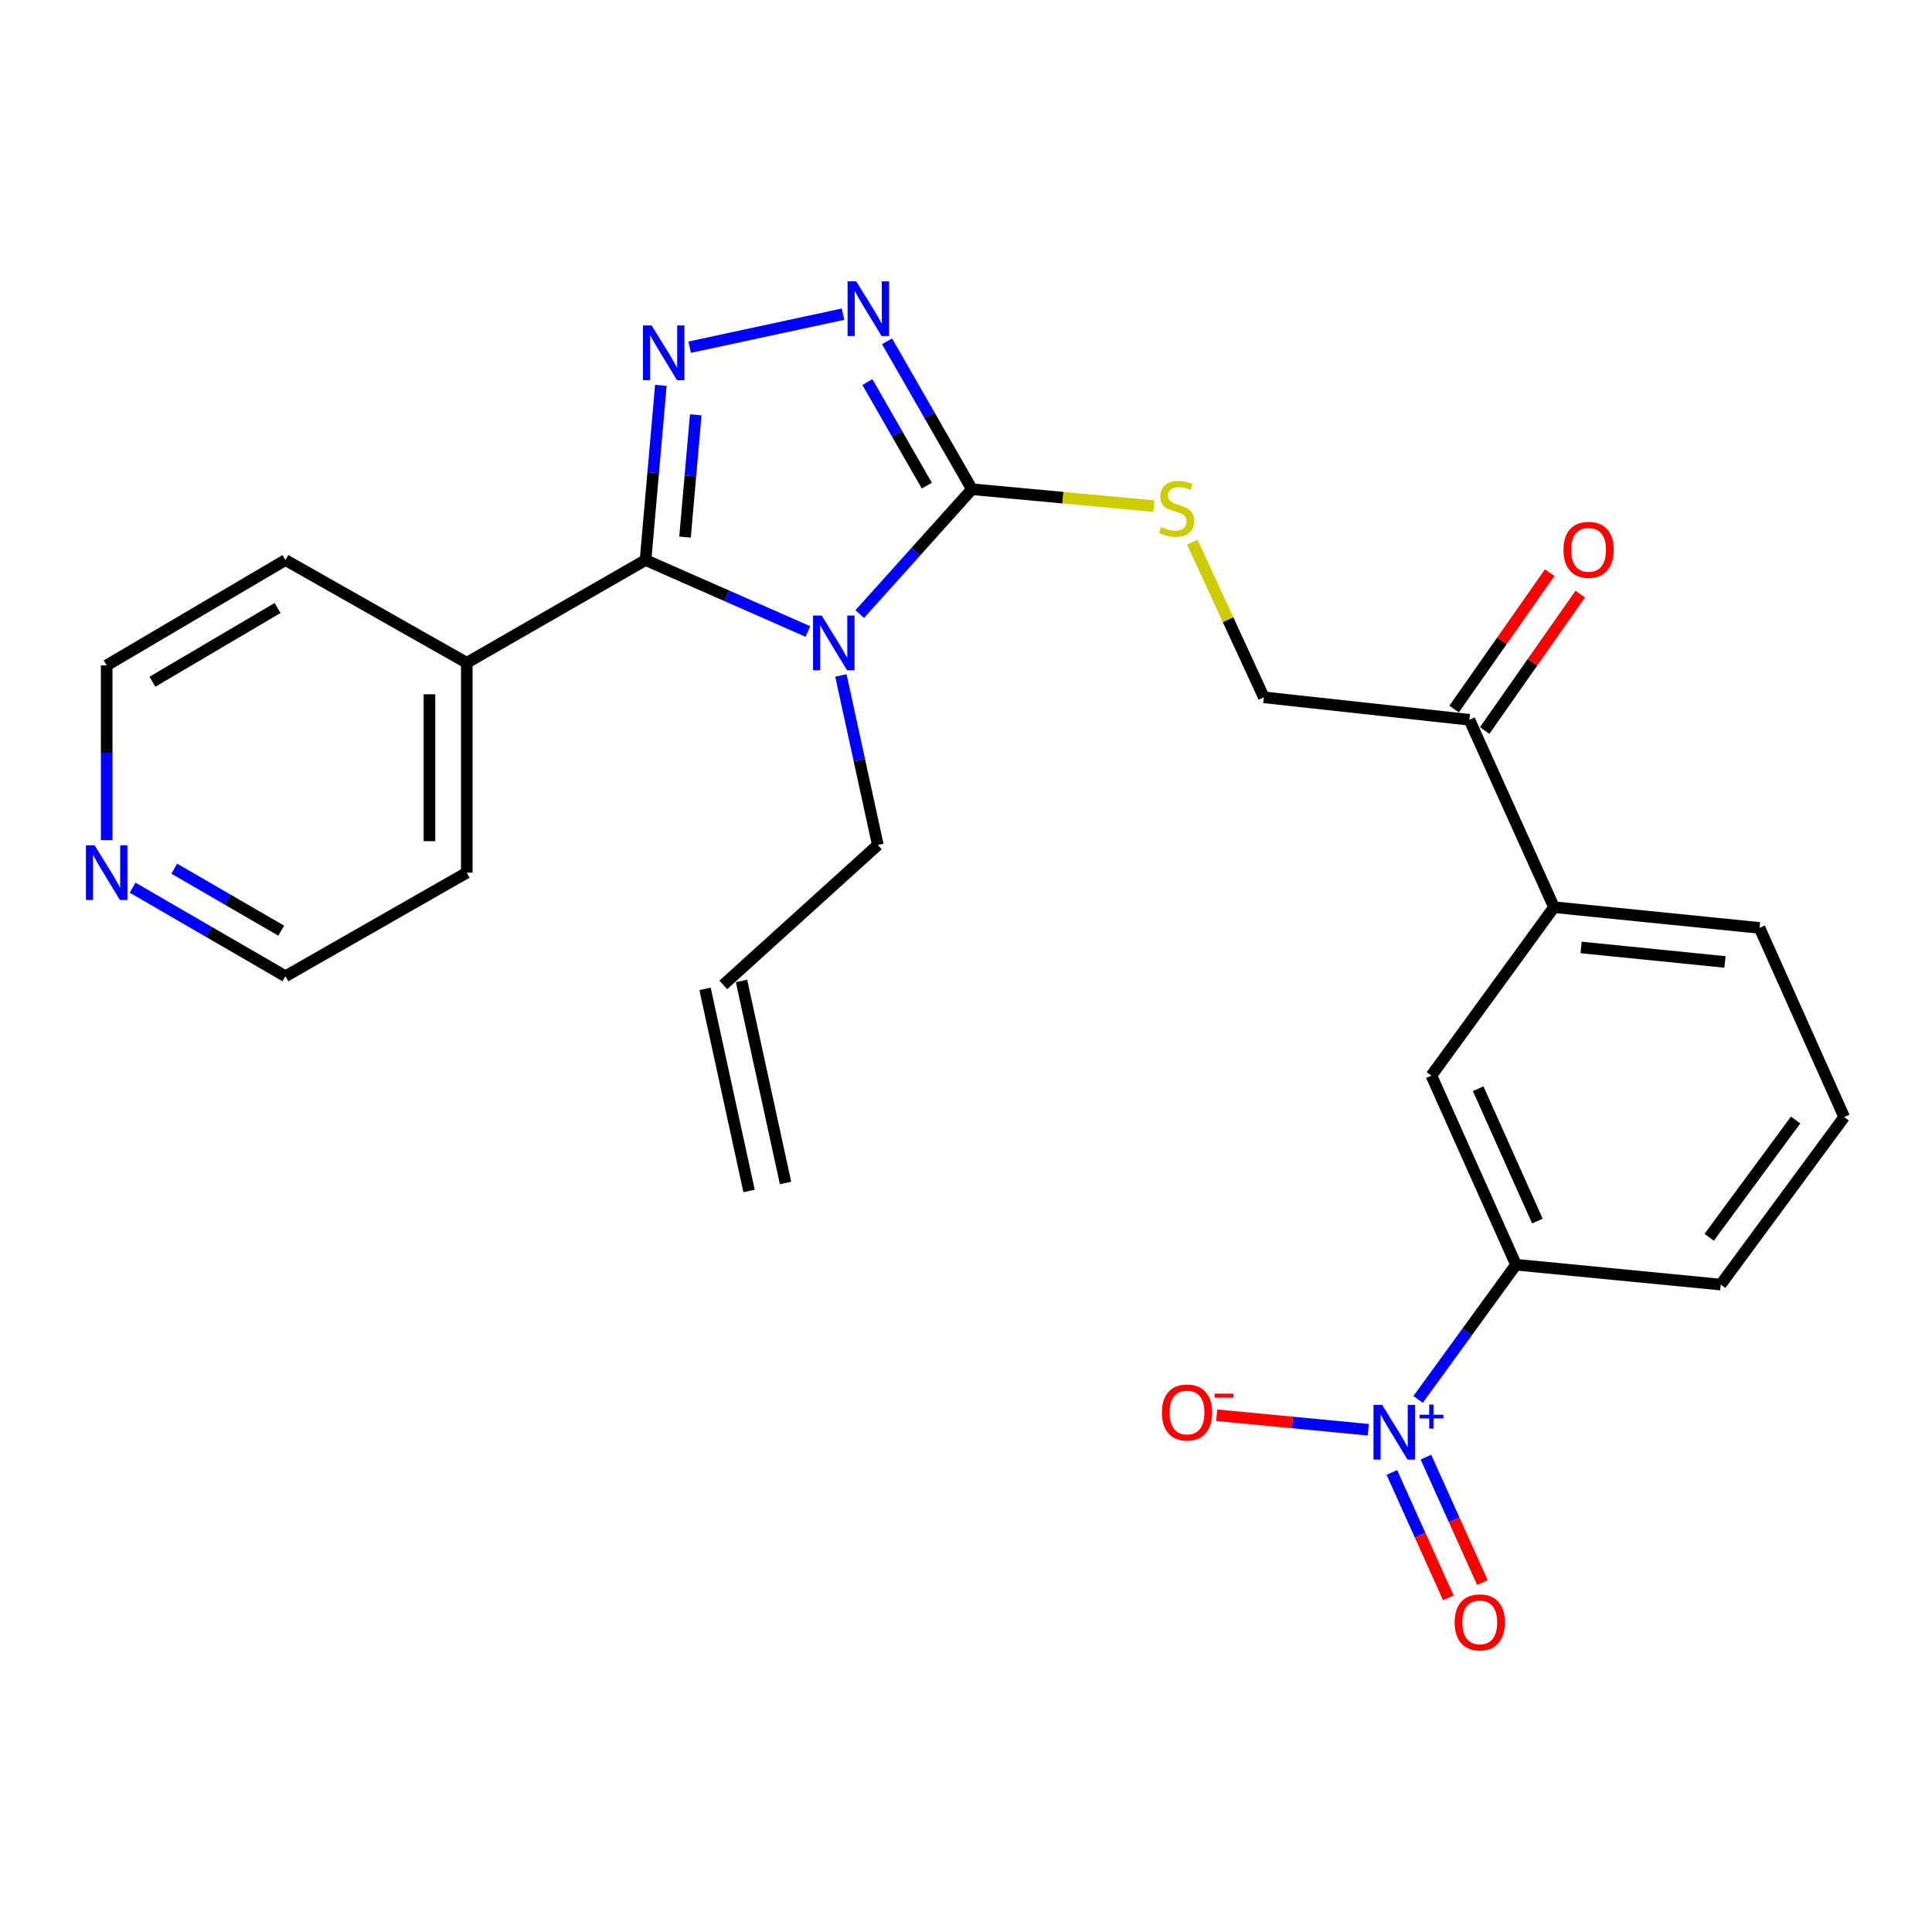 <?xml version='1.0' encoding='iso-8859-1'?>
<svg version='1.1' baseProfile='full'
              xmlns='http://www.w3.org/2000/svg'
                      xmlns:rdkit='http://www.rdkit.org/xml'
                      xmlns:xlink='http://www.w3.org/1999/xlink'
                  xml:space='preserve'
width='1000px' height='1000px' viewBox='0 0 1000 1000'>
<!-- END OF HEADER -->
<rect style='opacity:1.0;fill:#FFFFFF;stroke:none' width='1000' height='1000' x='0' y='0'> </rect>
<path class='bond-0' d='M 418.173,326.879 L 376.153,308.378' style='fill:none;fill-rule:evenodd;stroke:#0000FF;stroke-width:6px;stroke-linecap:butt;stroke-linejoin:miter;stroke-opacity:1' />
<path class='bond-0' d='M 376.153,308.378 L 334.133,289.878' style='fill:none;fill-rule:evenodd;stroke:#000000;stroke-width:6px;stroke-linecap:butt;stroke-linejoin:miter;stroke-opacity:1' />
<path class='bond-2' d='M 444.989,317.855 L 474.033,285.539' style='fill:none;fill-rule:evenodd;stroke:#0000FF;stroke-width:6px;stroke-linecap:butt;stroke-linejoin:miter;stroke-opacity:1' />
<path class='bond-2' d='M 474.033,285.539 L 503.078,253.224' style='fill:none;fill-rule:evenodd;stroke:#000000;stroke-width:6px;stroke-linecap:butt;stroke-linejoin:miter;stroke-opacity:1' />
<path class='bond-14' d='M 435.244,349.615 L 444.806,393.488' style='fill:none;fill-rule:evenodd;stroke:#0000FF;stroke-width:6px;stroke-linecap:butt;stroke-linejoin:miter;stroke-opacity:1' />
<path class='bond-14' d='M 444.806,393.488 L 454.367,437.361' style='fill:none;fill-rule:evenodd;stroke:#000000;stroke-width:6px;stroke-linecap:butt;stroke-linejoin:miter;stroke-opacity:1' />
<path class='bond-1' d='M 334.133,289.878 L 338.092,244.666' style='fill:none;fill-rule:evenodd;stroke:#000000;stroke-width:6px;stroke-linecap:butt;stroke-linejoin:miter;stroke-opacity:1' />
<path class='bond-1' d='M 338.092,244.666 L 342.051,199.454' style='fill:none;fill-rule:evenodd;stroke:#0000FF;stroke-width:6px;stroke-linecap:butt;stroke-linejoin:miter;stroke-opacity:1' />
<path class='bond-1' d='M 354.572,278 L 357.343,246.351' style='fill:none;fill-rule:evenodd;stroke:#000000;stroke-width:6px;stroke-linecap:butt;stroke-linejoin:miter;stroke-opacity:1' />
<path class='bond-1' d='M 357.343,246.351 L 360.115,214.703' style='fill:none;fill-rule:evenodd;stroke:#0000FF;stroke-width:6px;stroke-linecap:butt;stroke-linejoin:miter;stroke-opacity:1' />
<path class='bond-12' d='M 334.133,289.878 L 241.608,343.065' style='fill:none;fill-rule:evenodd;stroke:#000000;stroke-width:6px;stroke-linecap:butt;stroke-linejoin:miter;stroke-opacity:1' />
<path class='bond-26' d='M 356.976,179.706 L 436.345,162.619' style='fill:none;fill-rule:evenodd;stroke:#0000FF;stroke-width:6px;stroke-linecap:butt;stroke-linejoin:miter;stroke-opacity:1' />
<path class='bond-3' d='M 503.078,253.224 L 481.101,214.938' style='fill:none;fill-rule:evenodd;stroke:#000000;stroke-width:6px;stroke-linecap:butt;stroke-linejoin:miter;stroke-opacity:1' />
<path class='bond-3' d='M 481.101,214.938 L 459.124,176.651' style='fill:none;fill-rule:evenodd;stroke:#0000FF;stroke-width:6px;stroke-linecap:butt;stroke-linejoin:miter;stroke-opacity:1' />
<path class='bond-3' d='M 479.724,251.359 L 464.341,224.558' style='fill:none;fill-rule:evenodd;stroke:#000000;stroke-width:6px;stroke-linecap:butt;stroke-linejoin:miter;stroke-opacity:1' />
<path class='bond-3' d='M 464.341,224.558 L 448.957,197.757' style='fill:none;fill-rule:evenodd;stroke:#0000FF;stroke-width:6px;stroke-linecap:butt;stroke-linejoin:miter;stroke-opacity:1' />
<path class='bond-6' d='M 503.078,253.224 L 550.185,257.601' style='fill:none;fill-rule:evenodd;stroke:#000000;stroke-width:6px;stroke-linecap:butt;stroke-linejoin:miter;stroke-opacity:1' />
<path class='bond-6' d='M 550.185,257.601 L 597.293,261.978' style='fill:none;fill-rule:evenodd;stroke:#CCCC00;stroke-width:6px;stroke-linecap:butt;stroke-linejoin:miter;stroke-opacity:1' />
<path class='bond-4' d='M 734.005,724.335 L 759.346,689.471' style='fill:none;fill-rule:evenodd;stroke:#0000FF;stroke-width:6px;stroke-linecap:butt;stroke-linejoin:miter;stroke-opacity:1' />
<path class='bond-4' d='M 759.346,689.471 L 784.688,654.608' style='fill:none;fill-rule:evenodd;stroke:#000000;stroke-width:6px;stroke-linecap:butt;stroke-linejoin:miter;stroke-opacity:1' />
<path class='bond-9' d='M 708.222,740.036 L 668.984,736.274' style='fill:none;fill-rule:evenodd;stroke:#0000FF;stroke-width:6px;stroke-linecap:butt;stroke-linejoin:miter;stroke-opacity:1' />
<path class='bond-9' d='M 668.984,736.274 L 629.747,732.511' style='fill:none;fill-rule:evenodd;stroke:#FF0000;stroke-width:6px;stroke-linecap:butt;stroke-linejoin:miter;stroke-opacity:1' />
<path class='bond-11' d='M 720.433,762.146 L 735.046,794.608' style='fill:none;fill-rule:evenodd;stroke:#0000FF;stroke-width:6px;stroke-linecap:butt;stroke-linejoin:miter;stroke-opacity:1' />
<path class='bond-11' d='M 735.046,794.608 L 749.658,827.069' style='fill:none;fill-rule:evenodd;stroke:#FF0000;stroke-width:6px;stroke-linecap:butt;stroke-linejoin:miter;stroke-opacity:1' />
<path class='bond-11' d='M 738.055,754.214 L 752.668,786.675' style='fill:none;fill-rule:evenodd;stroke:#0000FF;stroke-width:6px;stroke-linecap:butt;stroke-linejoin:miter;stroke-opacity:1' />
<path class='bond-11' d='M 752.668,786.675 L 767.28,819.137' style='fill:none;fill-rule:evenodd;stroke:#FF0000;stroke-width:6px;stroke-linecap:butt;stroke-linejoin:miter;stroke-opacity:1' />
<path class='bond-5' d='M 784.688,654.608 L 740.884,556.726' style='fill:none;fill-rule:evenodd;stroke:#000000;stroke-width:6px;stroke-linecap:butt;stroke-linejoin:miter;stroke-opacity:1' />
<path class='bond-5' d='M 795.757,632.032 L 765.094,563.514' style='fill:none;fill-rule:evenodd;stroke:#000000;stroke-width:6px;stroke-linecap:butt;stroke-linejoin:miter;stroke-opacity:1' />
<path class='bond-28' d='M 784.688,654.608 L 890.633,664.893' style='fill:none;fill-rule:evenodd;stroke:#000000;stroke-width:6px;stroke-linecap:butt;stroke-linejoin:miter;stroke-opacity:1' />
<path class='bond-13' d='M 617.138,280.644 L 635.653,320.792' style='fill:none;fill-rule:evenodd;stroke:#CCCC00;stroke-width:6px;stroke-linecap:butt;stroke-linejoin:miter;stroke-opacity:1' />
<path class='bond-13' d='M 635.653,320.792 L 654.168,360.94' style='fill:none;fill-rule:evenodd;stroke:#000000;stroke-width:6px;stroke-linecap:butt;stroke-linejoin:miter;stroke-opacity:1' />
<path class='bond-7' d='M 740.884,556.726 L 804.346,469.559' style='fill:none;fill-rule:evenodd;stroke:#000000;stroke-width:6px;stroke-linecap:butt;stroke-linejoin:miter;stroke-opacity:1' />
<path class='bond-8' d='M 804.346,469.559 L 760.553,372.557' style='fill:none;fill-rule:evenodd;stroke:#000000;stroke-width:6px;stroke-linecap:butt;stroke-linejoin:miter;stroke-opacity:1' />
<path class='bond-20' d='M 804.346,469.559 L 910.742,480.284' style='fill:none;fill-rule:evenodd;stroke:#000000;stroke-width:6px;stroke-linecap:butt;stroke-linejoin:miter;stroke-opacity:1' />
<path class='bond-20' d='M 818.367,490.395 L 892.844,497.903' style='fill:none;fill-rule:evenodd;stroke:#000000;stroke-width:6px;stroke-linecap:butt;stroke-linejoin:miter;stroke-opacity:1' />
<path class='bond-10' d='M 760.553,372.557 L 654.168,360.94' style='fill:none;fill-rule:evenodd;stroke:#000000;stroke-width:6px;stroke-linecap:butt;stroke-linejoin:miter;stroke-opacity:1' />
<path class='bond-16' d='M 768.467,378.102 L 793.199,342.802' style='fill:none;fill-rule:evenodd;stroke:#000000;stroke-width:6px;stroke-linecap:butt;stroke-linejoin:miter;stroke-opacity:1' />
<path class='bond-16' d='M 793.199,342.802 L 817.932,307.502' style='fill:none;fill-rule:evenodd;stroke:#FF0000;stroke-width:6px;stroke-linecap:butt;stroke-linejoin:miter;stroke-opacity:1' />
<path class='bond-16' d='M 752.64,367.012 L 777.372,331.713' style='fill:none;fill-rule:evenodd;stroke:#000000;stroke-width:6px;stroke-linecap:butt;stroke-linejoin:miter;stroke-opacity:1' />
<path class='bond-16' d='M 777.372,331.713 L 802.105,296.413' style='fill:none;fill-rule:evenodd;stroke:#FF0000;stroke-width:6px;stroke-linecap:butt;stroke-linejoin:miter;stroke-opacity:1' />
<path class='bond-24' d='M 241.608,343.065 L 147.742,289.878' style='fill:none;fill-rule:evenodd;stroke:#000000;stroke-width:6px;stroke-linecap:butt;stroke-linejoin:miter;stroke-opacity:1' />
<path class='bond-25' d='M 241.608,343.065 L 241.608,451.683' style='fill:none;fill-rule:evenodd;stroke:#000000;stroke-width:6px;stroke-linecap:butt;stroke-linejoin:miter;stroke-opacity:1' />
<path class='bond-25' d='M 222.283,359.357 L 222.283,435.39' style='fill:none;fill-rule:evenodd;stroke:#000000;stroke-width:6px;stroke-linecap:butt;stroke-linejoin:miter;stroke-opacity:1' />
<path class='bond-17' d='M 454.367,437.361 L 374.372,509.787' style='fill:none;fill-rule:evenodd;stroke:#000000;stroke-width:6px;stroke-linecap:butt;stroke-linejoin:miter;stroke-opacity:1' />
<path class='bond-15' d='M 68.631,459.457 L 108.186,482.384' style='fill:none;fill-rule:evenodd;stroke:#0000FF;stroke-width:6px;stroke-linecap:butt;stroke-linejoin:miter;stroke-opacity:1' />
<path class='bond-15' d='M 108.186,482.384 L 147.742,505.31' style='fill:none;fill-rule:evenodd;stroke:#000000;stroke-width:6px;stroke-linecap:butt;stroke-linejoin:miter;stroke-opacity:1' />
<path class='bond-15' d='M 90.188,449.615 L 117.877,465.664' style='fill:none;fill-rule:evenodd;stroke:#0000FF;stroke-width:6px;stroke-linecap:butt;stroke-linejoin:miter;stroke-opacity:1' />
<path class='bond-15' d='M 117.877,465.664 L 145.566,481.712' style='fill:none;fill-rule:evenodd;stroke:#000000;stroke-width:6px;stroke-linecap:butt;stroke-linejoin:miter;stroke-opacity:1' />
<path class='bond-27' d='M 55.217,434.841 L 55.217,389.618' style='fill:none;fill-rule:evenodd;stroke:#0000FF;stroke-width:6px;stroke-linecap:butt;stroke-linejoin:miter;stroke-opacity:1' />
<path class='bond-27' d='M 55.217,389.618 L 55.217,344.396' style='fill:none;fill-rule:evenodd;stroke:#000000;stroke-width:6px;stroke-linecap:butt;stroke-linejoin:miter;stroke-opacity:1' />
<path class='bond-18' d='M 364.931,511.844 L 387.713,616.436' style='fill:none;fill-rule:evenodd;stroke:#000000;stroke-width:6px;stroke-linecap:butt;stroke-linejoin:miter;stroke-opacity:1' />
<path class='bond-18' d='M 383.813,507.731 L 406.595,612.323' style='fill:none;fill-rule:evenodd;stroke:#000000;stroke-width:6px;stroke-linecap:butt;stroke-linejoin:miter;stroke-opacity:1' />
<path class='bond-19' d='M 890.633,664.893 L 954.545,578.177' style='fill:none;fill-rule:evenodd;stroke:#000000;stroke-width:6px;stroke-linecap:butt;stroke-linejoin:miter;stroke-opacity:1' />
<path class='bond-19' d='M 884.663,640.42 L 929.402,579.719' style='fill:none;fill-rule:evenodd;stroke:#000000;stroke-width:6px;stroke-linecap:butt;stroke-linejoin:miter;stroke-opacity:1' />
<path class='bond-21' d='M 910.742,480.284 L 954.545,578.177' style='fill:none;fill-rule:evenodd;stroke:#000000;stroke-width:6px;stroke-linecap:butt;stroke-linejoin:miter;stroke-opacity:1' />
<path class='bond-22' d='M 55.217,344.396 L 147.742,289.878' style='fill:none;fill-rule:evenodd;stroke:#000000;stroke-width:6px;stroke-linecap:butt;stroke-linejoin:miter;stroke-opacity:1' />
<path class='bond-22' d='M 78.906,352.868 L 143.674,314.705' style='fill:none;fill-rule:evenodd;stroke:#000000;stroke-width:6px;stroke-linecap:butt;stroke-linejoin:miter;stroke-opacity:1' />
<path class='bond-23' d='M 147.742,505.31 L 241.608,451.683' style='fill:none;fill-rule:evenodd;stroke:#000000;stroke-width:6px;stroke-linecap:butt;stroke-linejoin:miter;stroke-opacity:1' />
<path  class='atom-0' d='M 425.314 318.619
L 434.594 333.619
Q 435.514 335.099, 436.994 337.779
Q 438.474 340.459, 438.554 340.619
L 438.554 318.619
L 442.314 318.619
L 442.314 346.939
L 438.434 346.939
L 428.474 330.539
Q 427.314 328.619, 426.074 326.419
Q 424.874 324.219, 424.514 323.539
L 424.514 346.939
L 420.834 346.939
L 420.834 318.619
L 425.314 318.619
' fill='#0000FF'/>
<path  class='atom-2' d='M 337.267 168.441
L 346.547 183.441
Q 347.467 184.921, 348.947 187.601
Q 350.427 190.281, 350.507 190.441
L 350.507 168.441
L 354.267 168.441
L 354.267 196.761
L 350.387 196.761
L 340.427 180.361
Q 339.267 178.441, 338.027 176.241
Q 336.827 174.041, 336.467 173.361
L 336.467 196.761
L 332.787 196.761
L 332.787 168.441
L 337.267 168.441
' fill='#0000FF'/>
<path  class='atom-4' d='M 443.19 145.638
L 452.47 160.638
Q 453.39 162.118, 454.87 164.798
Q 456.35 167.478, 456.43 167.638
L 456.43 145.638
L 460.19 145.638
L 460.19 173.958
L 456.31 173.958
L 446.35 157.558
Q 445.19 155.638, 443.95 153.438
Q 442.75 151.238, 442.39 150.558
L 442.39 173.958
L 438.71 173.958
L 438.71 145.638
L 443.19 145.638
' fill='#0000FF'/>
<path  class='atom-5' d='M 715.396 727.164
L 724.676 742.164
Q 725.596 743.644, 727.076 746.324
Q 728.556 749.004, 728.636 749.164
L 728.636 727.164
L 732.396 727.164
L 732.396 755.484
L 728.516 755.484
L 718.556 739.084
Q 717.396 737.164, 716.156 734.964
Q 714.956 732.764, 714.596 732.084
L 714.596 755.484
L 710.916 755.484
L 710.916 727.164
L 715.396 727.164
' fill='#0000FF'/>
<path  class='atom-5' d='M 734.772 732.269
L 739.761 732.269
L 739.761 727.015
L 741.979 727.015
L 741.979 732.269
L 747.101 732.269
L 747.101 734.17
L 741.979 734.17
L 741.979 739.45
L 739.761 739.45
L 739.761 734.17
L 734.772 734.17
L 734.772 732.269
' fill='#0000FF'/>
<path  class='atom-7' d='M 601.033 272.789
Q 601.353 272.909, 602.673 273.469
Q 603.993 274.029, 605.433 274.389
Q 606.913 274.709, 608.353 274.709
Q 611.033 274.709, 612.593 273.429
Q 614.153 272.109, 614.153 269.829
Q 614.153 268.269, 613.353 267.309
Q 612.593 266.349, 611.393 265.829
Q 610.193 265.309, 608.193 264.709
Q 605.673 263.949, 604.153 263.229
Q 602.673 262.509, 601.593 260.989
Q 600.553 259.469, 600.553 256.909
Q 600.553 253.349, 602.953 251.149
Q 605.393 248.949, 610.193 248.949
Q 613.473 248.949, 617.193 250.509
L 616.273 253.589
Q 612.873 252.189, 610.313 252.189
Q 607.553 252.189, 606.033 253.349
Q 604.513 254.469, 604.553 256.429
Q 604.553 257.949, 605.313 258.869
Q 606.113 259.789, 607.233 260.309
Q 608.393 260.829, 610.313 261.429
Q 612.873 262.229, 614.393 263.029
Q 615.913 263.829, 616.993 265.469
Q 618.113 267.069, 618.113 269.829
Q 618.113 273.749, 615.473 275.869
Q 612.873 277.949, 608.513 277.949
Q 605.993 277.949, 604.073 277.389
Q 602.193 276.869, 599.953 275.949
L 601.033 272.789
' fill='#CCCC00'/>
<path  class='atom-10' d='M 601.39 731.119
Q 601.39 724.319, 604.75 720.519
Q 608.11 716.719, 614.39 716.719
Q 620.67 716.719, 624.03 720.519
Q 627.39 724.319, 627.39 731.119
Q 627.39 737.999, 623.99 741.919
Q 620.59 745.799, 614.39 745.799
Q 608.15 745.799, 604.75 741.919
Q 601.39 738.039, 601.39 731.119
M 614.39 742.599
Q 618.71 742.599, 621.03 739.719
Q 623.39 736.799, 623.39 731.119
Q 623.39 725.559, 621.03 722.759
Q 618.71 719.919, 614.39 719.919
Q 610.07 719.919, 607.71 722.719
Q 605.39 725.519, 605.39 731.119
Q 605.39 736.839, 607.71 739.719
Q 610.07 742.599, 614.39 742.599
' fill='#FF0000'/>
<path  class='atom-10' d='M 628.71 721.341
L 638.399 721.341
L 638.399 723.453
L 628.71 723.453
L 628.71 721.341
' fill='#FF0000'/>
<path  class='atom-12' d='M 752.921 839.737
Q 752.921 832.937, 756.281 829.137
Q 759.641 825.337, 765.921 825.337
Q 772.201 825.337, 775.561 829.137
Q 778.921 832.937, 778.921 839.737
Q 778.921 846.617, 775.521 850.537
Q 772.121 854.417, 765.921 854.417
Q 759.681 854.417, 756.281 850.537
Q 752.921 846.657, 752.921 839.737
M 765.921 851.217
Q 770.241 851.217, 772.561 848.337
Q 774.921 845.417, 774.921 839.737
Q 774.921 834.177, 772.561 831.377
Q 770.241 828.537, 765.921 828.537
Q 761.601 828.537, 759.241 831.337
Q 756.921 834.137, 756.921 839.737
Q 756.921 845.457, 759.241 848.337
Q 761.601 851.217, 765.921 851.217
' fill='#FF0000'/>
<path  class='atom-16' d='M 48.957 437.523
L 58.237 452.523
Q 59.157 454.003, 60.637 456.683
Q 62.117 459.363, 62.197 459.523
L 62.197 437.523
L 65.957 437.523
L 65.957 465.843
L 62.077 465.843
L 52.117 449.443
Q 50.957 447.523, 49.717 445.323
Q 48.517 443.123, 48.157 442.443
L 48.157 465.843
L 44.477 465.843
L 44.477 437.523
L 48.957 437.523
' fill='#0000FF'/>
<path  class='atom-17' d='M 809.243 284.589
Q 809.243 277.789, 812.603 273.989
Q 815.963 270.189, 822.243 270.189
Q 828.523 270.189, 831.883 273.989
Q 835.243 277.789, 835.243 284.589
Q 835.243 291.469, 831.843 295.389
Q 828.443 299.269, 822.243 299.269
Q 816.003 299.269, 812.603 295.389
Q 809.243 291.509, 809.243 284.589
M 822.243 296.069
Q 826.563 296.069, 828.883 293.189
Q 831.243 290.269, 831.243 284.589
Q 831.243 279.029, 828.883 276.229
Q 826.563 273.389, 822.243 273.389
Q 817.923 273.389, 815.563 276.189
Q 813.243 278.989, 813.243 284.589
Q 813.243 290.309, 815.563 293.189
Q 817.923 296.069, 822.243 296.069
' fill='#FF0000'/>
</svg>
